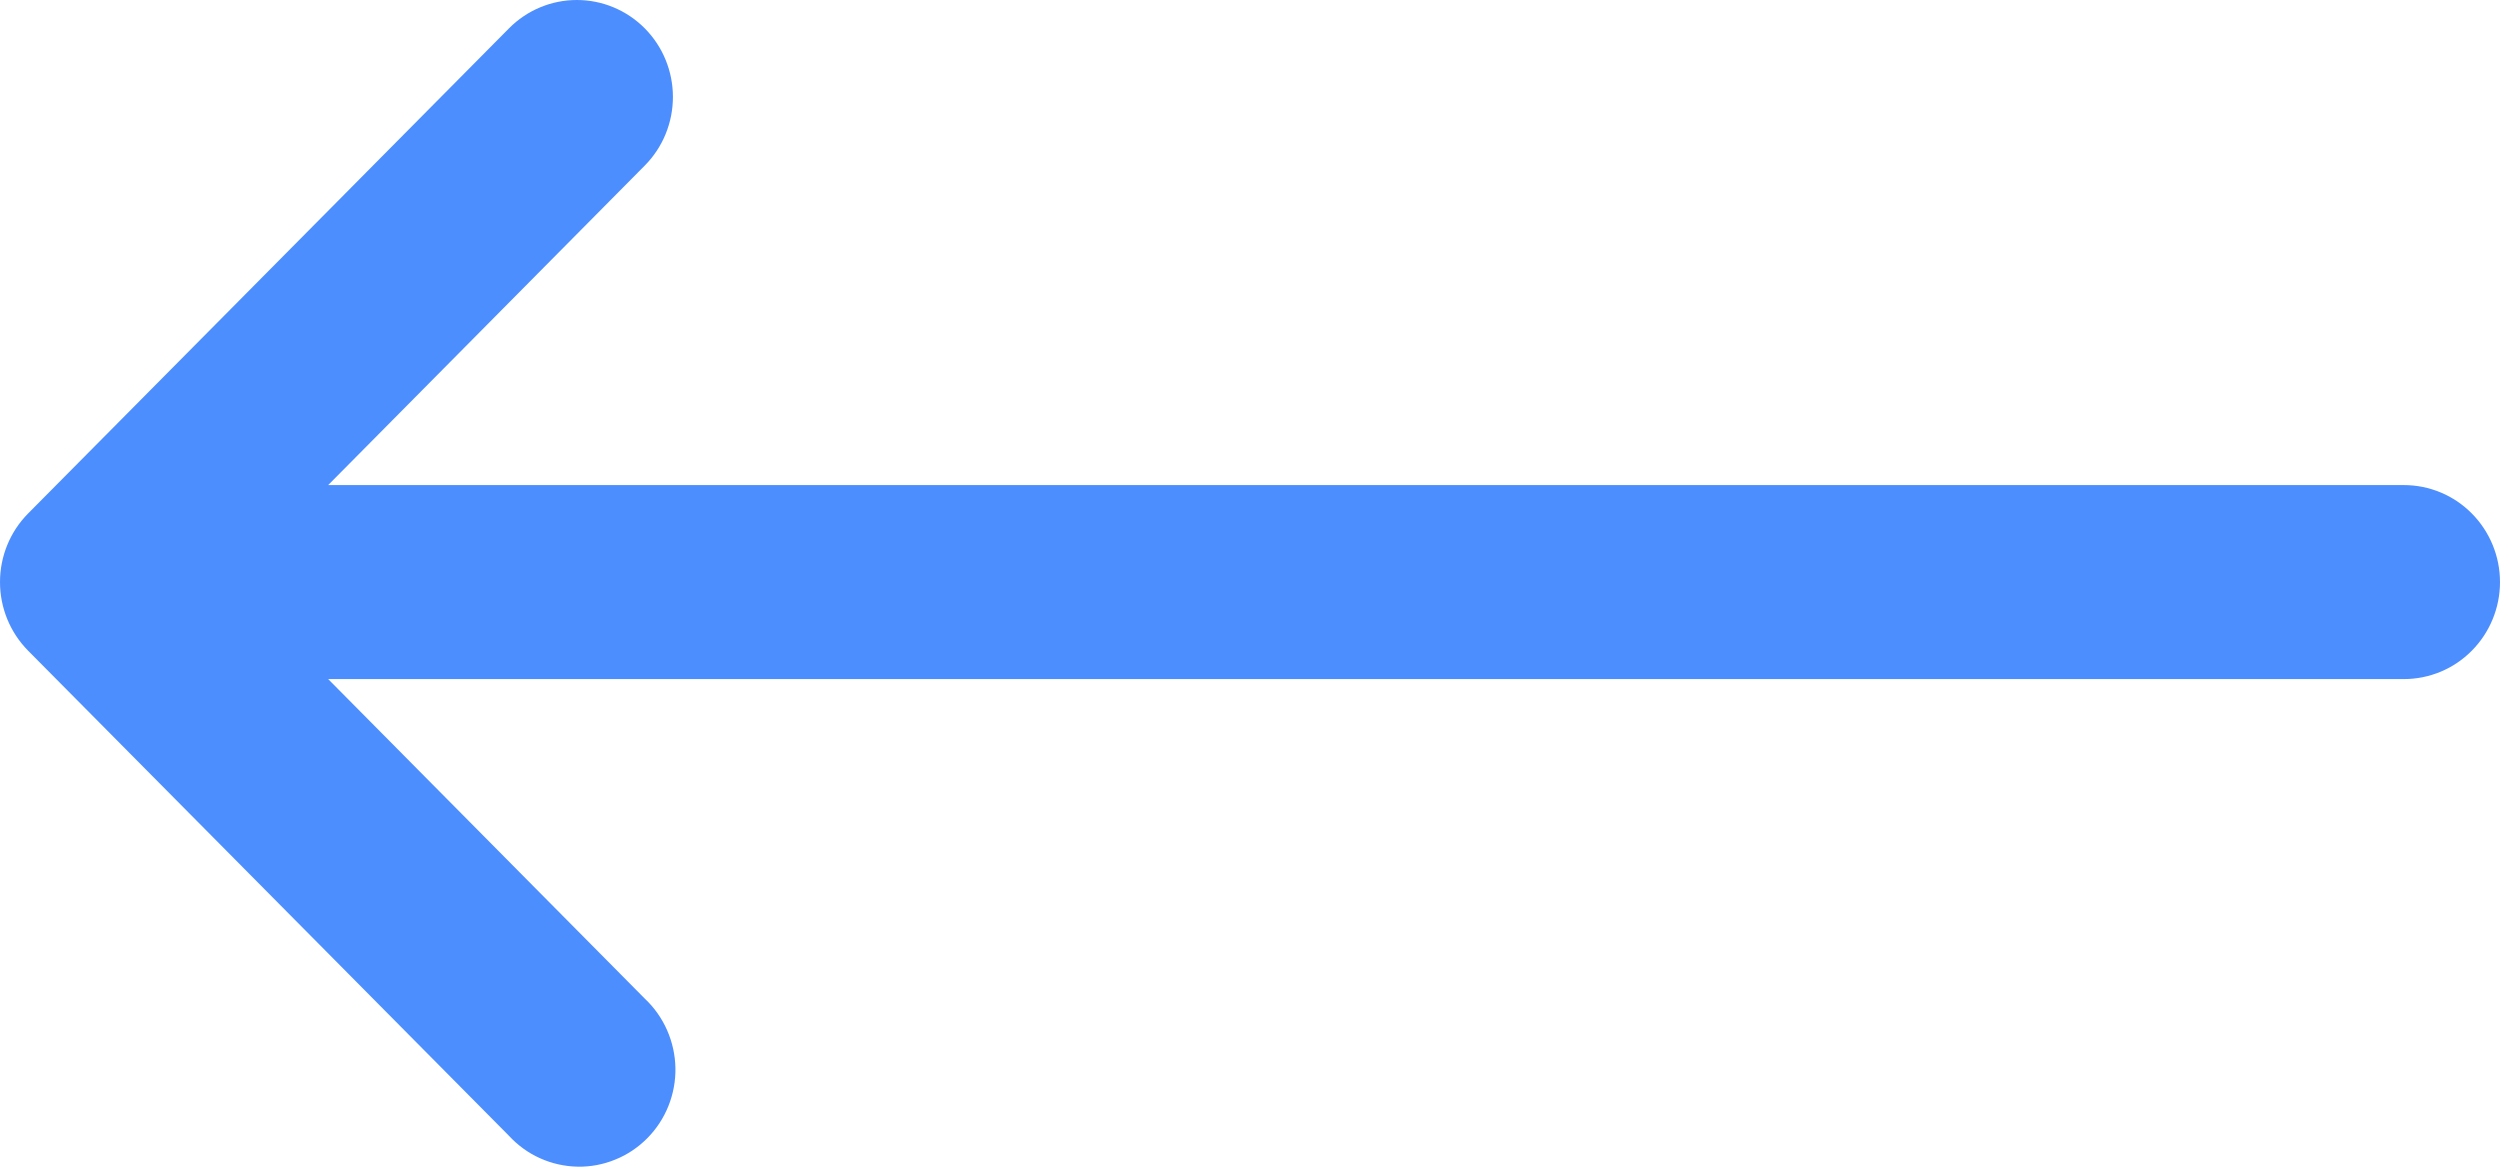 <svg width="30" height="14" viewBox="0 0 30 14" fill="none" xmlns="http://www.w3.org/2000/svg">
<path fill-rule="evenodd" clip-rule="evenodd" d="M7.738 0.341C7.521 0.122 7.228 0 6.922 0C6.617 0 6.323 0.122 6.107 0.341L0.337 6.162C0.121 6.38 -1.90735e-06 6.676 -1.90735e-06 6.985C-1.90735e-06 7.294 0.121 7.589 0.337 7.808L6.107 13.629C6.213 13.744 6.34 13.836 6.481 13.899C6.623 13.963 6.776 13.997 6.931 14C7.086 14.003 7.24 13.974 7.383 13.915C7.527 13.857 7.657 13.77 7.767 13.659C7.877 13.548 7.963 13.417 8.021 13.272C8.079 13.127 8.108 12.972 8.105 12.815C8.102 12.659 8.068 12.505 8.005 12.362C7.942 12.219 7.851 12.09 7.738 11.984L3.938 8.149H28.846C29.152 8.149 29.446 8.027 29.662 7.808C29.878 7.59 30 7.294 30 6.985C30 6.676 29.878 6.38 29.662 6.162C29.446 5.943 29.152 5.821 28.846 5.821H3.938L7.738 1.986C7.954 1.768 8.075 1.472 8.075 1.163C8.075 0.855 7.954 0.559 7.738 0.341Z" fill="#4D8EFF"/>
</svg>
